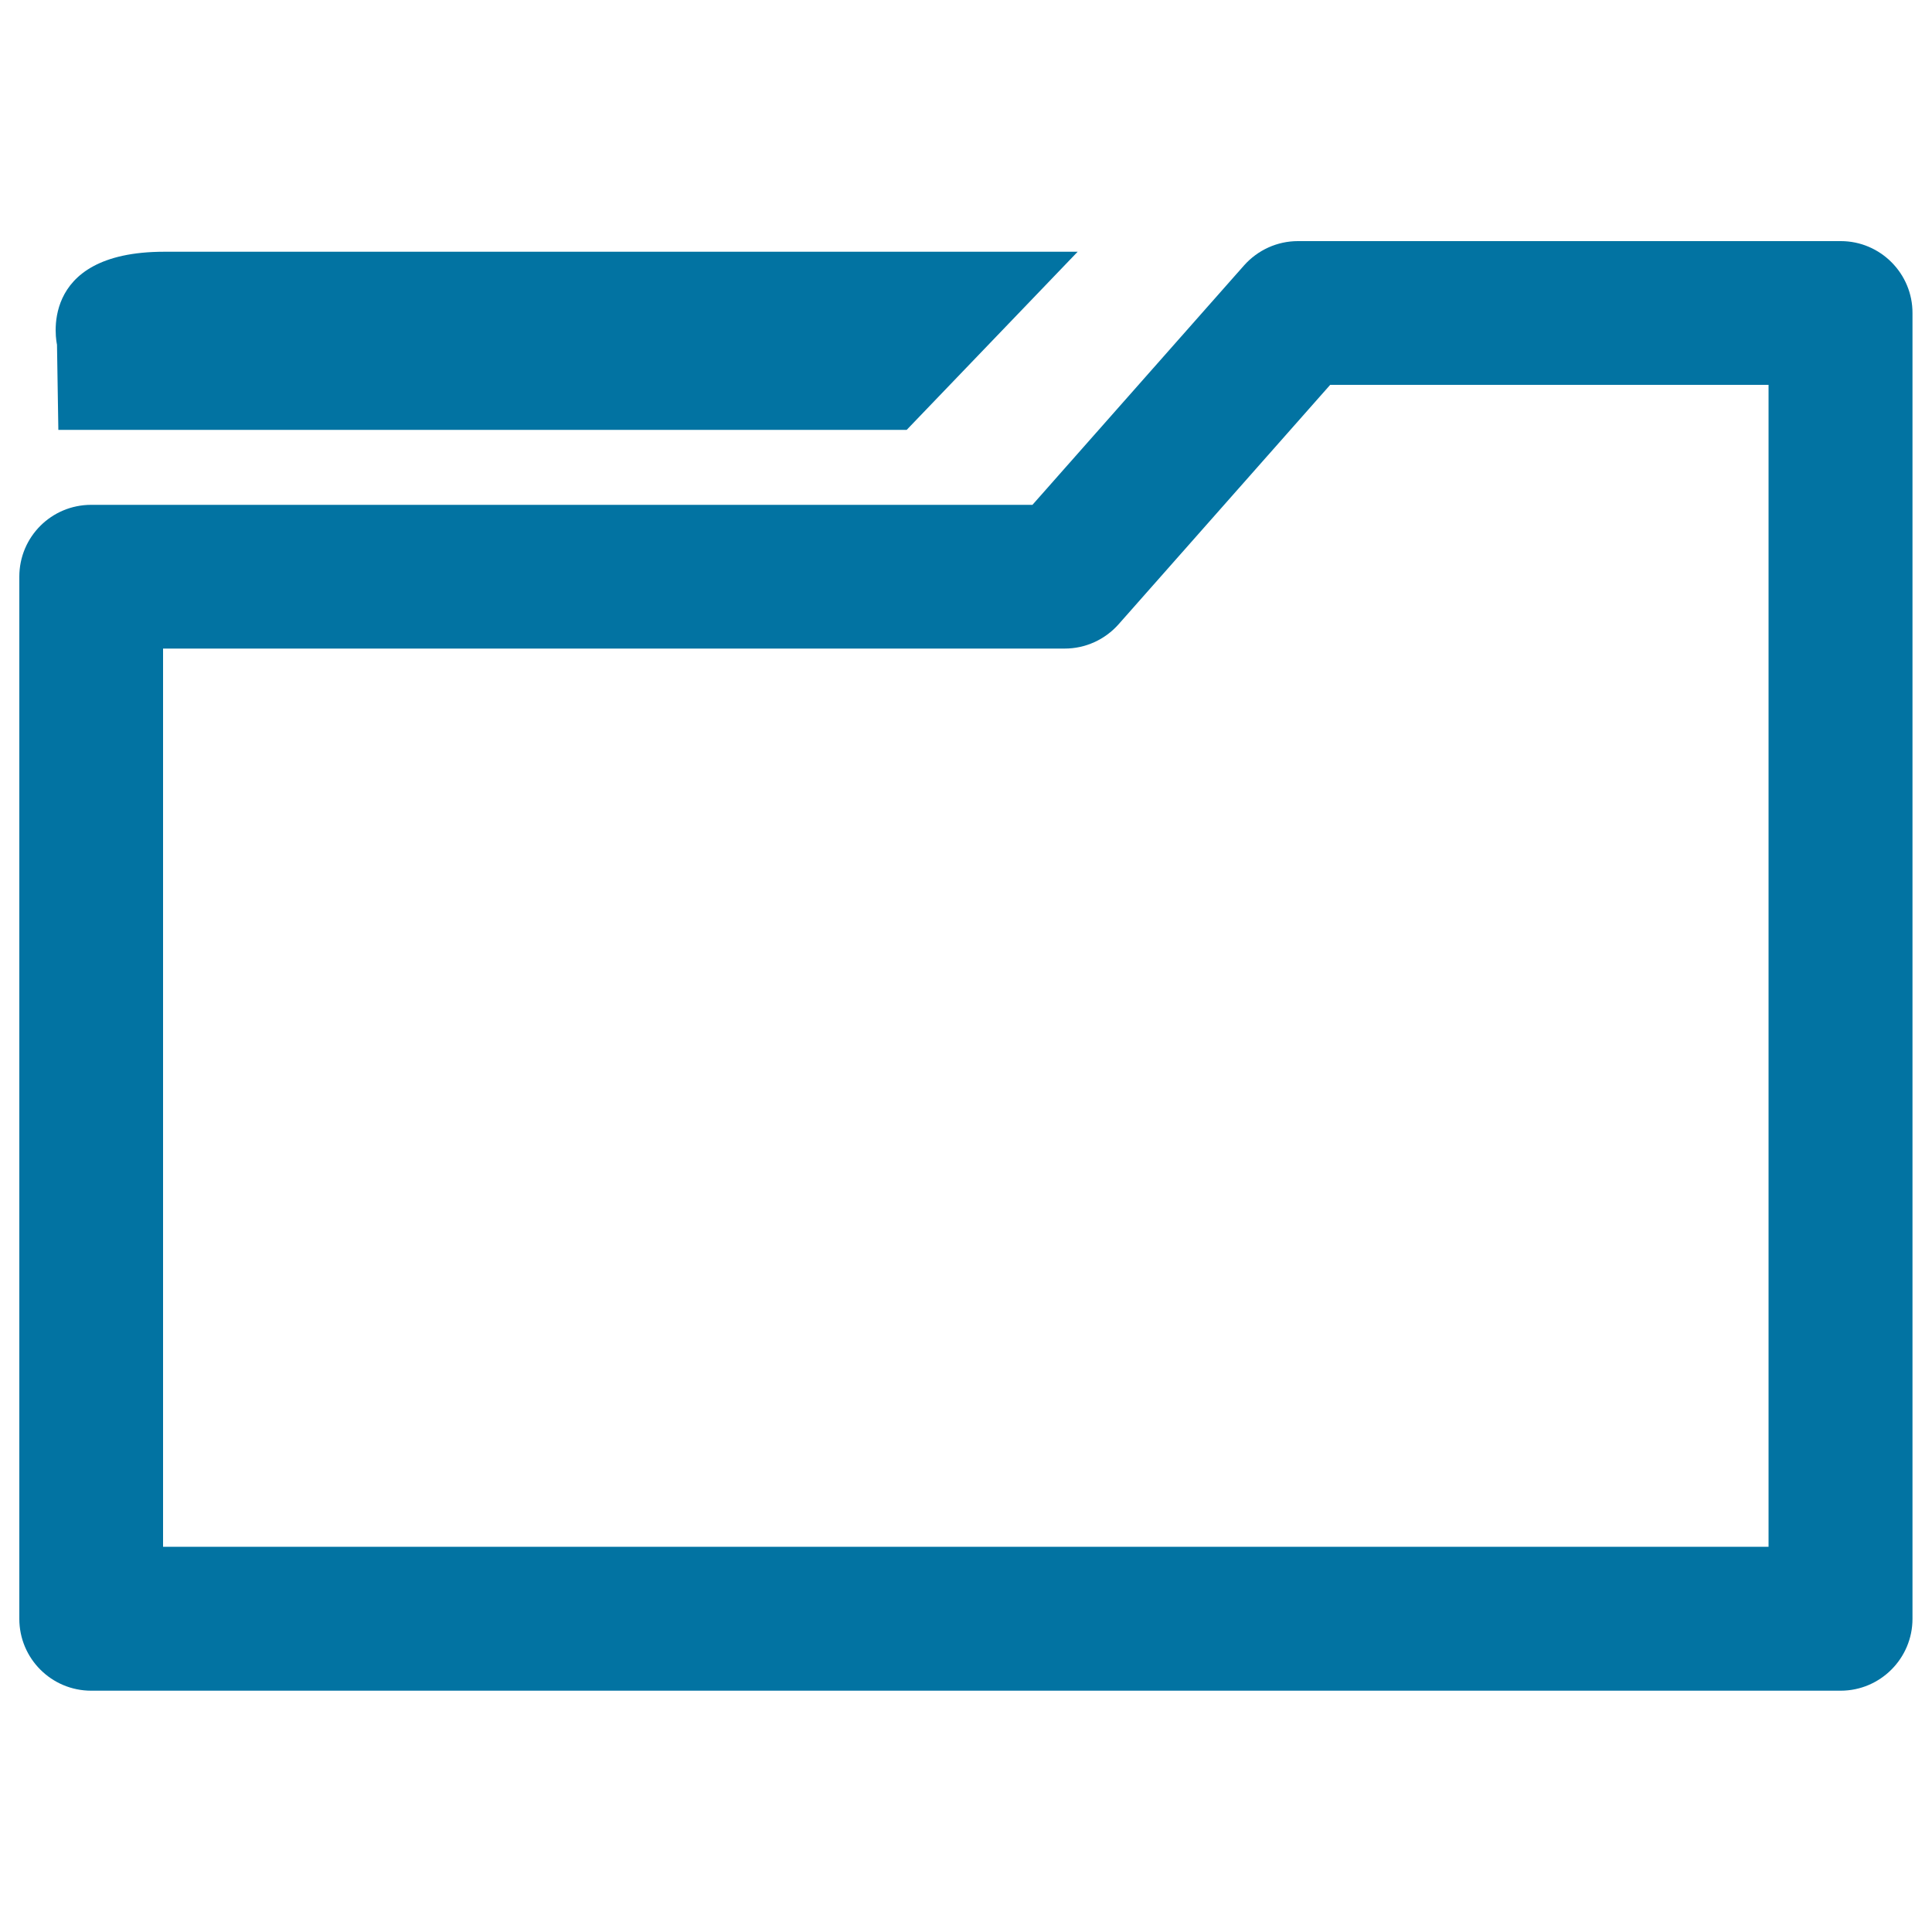 <svg xmlns="http://www.w3.org/2000/svg" viewBox="0 0 1000 1000" style="fill:#0273a2">
<title>Folder SVG icon</title>
<g><g><path d="M30.2,222.5h439.1l88.5-92.2c0,0-406,0-472.7,0c-66.7,0-55.6,48.1-55.6,48.1L30.2,222.5z"/><path d="M952.8,124.8H671.8c-10.7,0-20.8,4.6-27.9,12.6L534.4,261.3H47.2c-20.6,0-37.2,16.6-37.2,37.2v539.4c0,20.6,16.7,37.2,37.2,37.2h905.5c20.5,0,37.2-16.7,37.2-37.2V162.1C990,141.6,973.3,124.8,952.8,124.8z M915.4,800.6h-831V335.7h466.7c10.7,0,20.8-4.6,27.9-12.6l109.5-123.9h226.9V800.6L915.4,800.6z"/></g></g>
</svg>